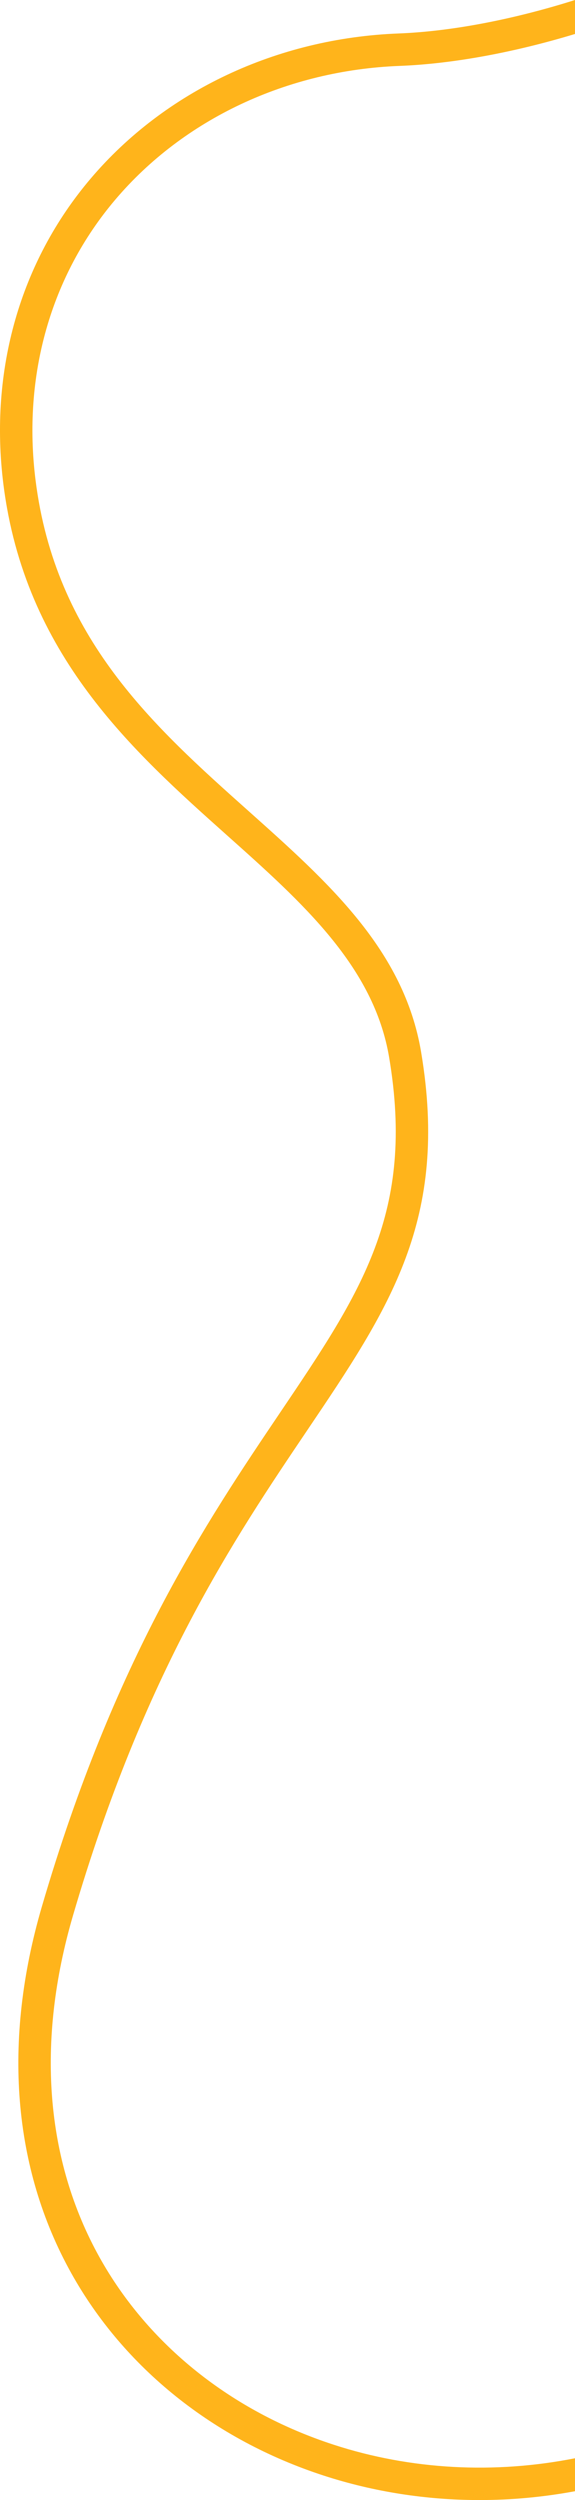 <svg data-name="Calque 1" xmlns="http://www.w3.org/2000/svg" width="230.6" height="1002.21" viewBox="0 0 230.6 1002.21"><path d="M230.6 985.45c-32.23 6.38-65.76 4.68-96.77-5.42-41.01-13.35-74.36-40.03-93.91-75.12-21.75-39.05-25.44-86.41-10.67-136.94 28.52-97.56 64.81-151.37 93.97-194.61 33.06-49.02 56.94-84.44 45.66-151.65-6.87-40.93-37.11-67.92-69.11-96.5-38.12-34.03-77.54-69.23-85.51-132.71-5.27-42.01 6.1-81.96 32-112.49 27.42-32.32 68.97-51.85 114-53.59 21.29-.82 45.89-5.39 70.34-12.8V0c-24.61 7.78-49.5 12.6-70.84 13.42-48.65 1.88-93.63 23.09-123.4 58.17-28.3 33.34-40.72 76.86-35 122.53 8.57 68.32 51.7 106.82 89.75 140.8 30.26 27.01 58.83 52.53 64.95 88.96 10.43 62.09-11.07 93.97-43.61 142.22-29.66 43.99-66.58 98.74-95.67 198.23C1.01 818.28 5.09 869.08 28.57 911.24c21.15 37.97 57.1 66.79 101.24 81.16 20.16 6.56 41.31 9.81 62.54 9.81 12.79 0 25.61-1.2 38.25-3.54v-13.21z" fill="#ffb41b"/></svg>